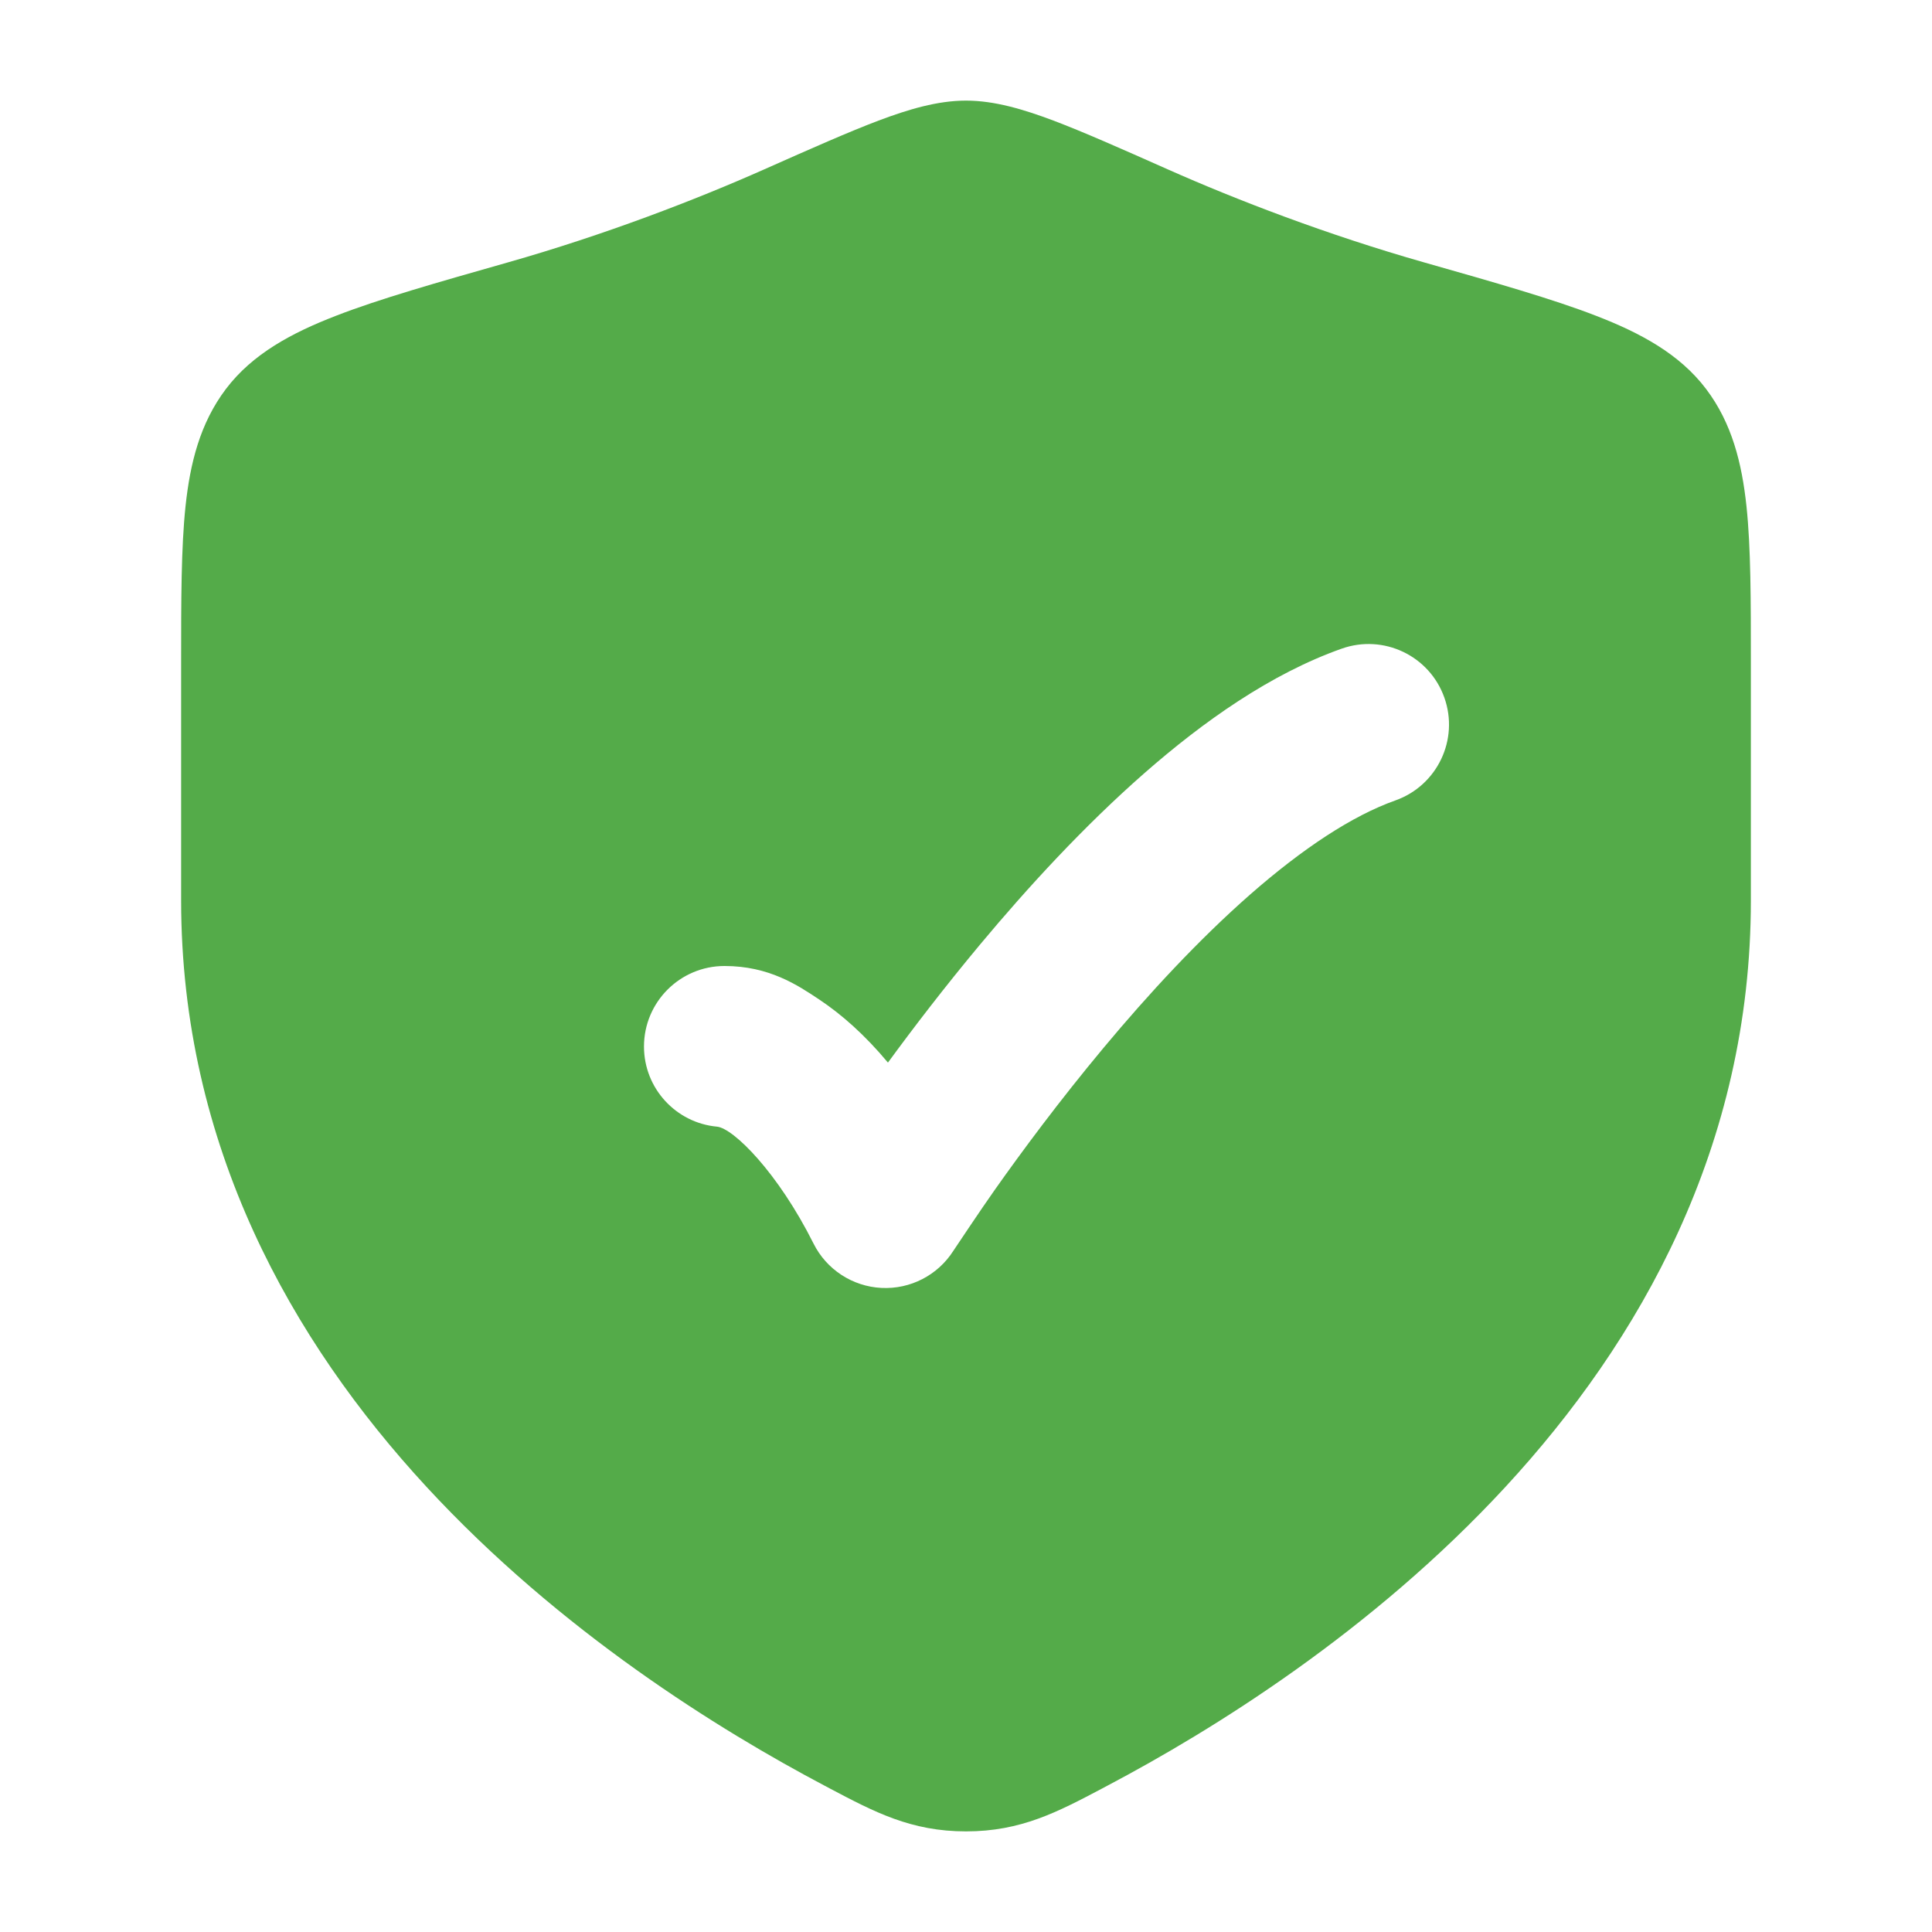 <svg width="40" height="40" viewBox="0 0 40 40" fill="none" xmlns="http://www.w3.org/2000/svg">
<path fill-rule="evenodd" clip-rule="evenodd" d="M20 2.083C19.409 2.083 18.805 2.265 18.191 2.496C17.57 2.731 16.794 3.075 15.826 3.505C14.403 4.137 12.525 4.861 10.511 5.434C9.041 5.852 7.853 6.189 6.953 6.539C6.048 6.889 5.228 7.324 4.676 8.055C4.141 8.763 3.936 9.59 3.841 10.482C3.75 11.343 3.75 12.424 3.75 13.731V18.639C3.75 23.732 6.049 27.771 8.828 30.781C11.598 33.782 14.898 35.823 17.073 36.971L17.178 37.027C18.105 37.516 18.862 37.917 20 37.917C21.138 37.917 21.895 37.516 22.822 37.027L22.927 36.971C25.102 35.823 28.402 33.782 31.172 30.781C33.951 27.771 36.25 23.732 36.25 18.639V13.731C36.25 12.424 36.25 11.343 36.159 10.482C36.064 9.59 35.859 8.763 35.324 8.055C34.772 7.324 33.952 6.889 33.047 6.539C32.147 6.19 30.959 5.852 29.489 5.434C27.475 4.861 25.597 4.137 24.174 3.505C23.206 3.075 22.43 2.731 21.809 2.496C21.195 2.265 20.591 2.083 20 2.083ZM28.89 16.572C29.757 16.264 30.212 15.312 29.904 14.444C29.597 13.576 28.645 13.122 27.777 13.43C26.313 13.948 24.914 14.936 23.687 16.013C22.442 17.105 21.278 18.372 20.289 19.558C19.557 20.436 18.909 21.282 18.384 22C17.903 21.423 17.423 21.002 16.966 20.697C16.509 20.392 15.921 20 15 20C14.079 20 13.333 20.747 13.333 21.667C13.333 22.535 13.997 23.248 14.844 23.326C15.184 23.358 16.108 24.277 16.843 25.746C17.111 26.283 17.648 26.634 18.248 26.665C18.848 26.696 19.418 26.401 19.74 25.894C19.74 25.894 20.32 25.023 20.596 24.634C21.148 23.852 21.929 22.796 22.849 21.693C23.771 20.587 24.813 19.459 25.884 18.519C26.973 17.565 28 16.887 28.89 16.572Z" fill="#54AB49"/>
</svg>
